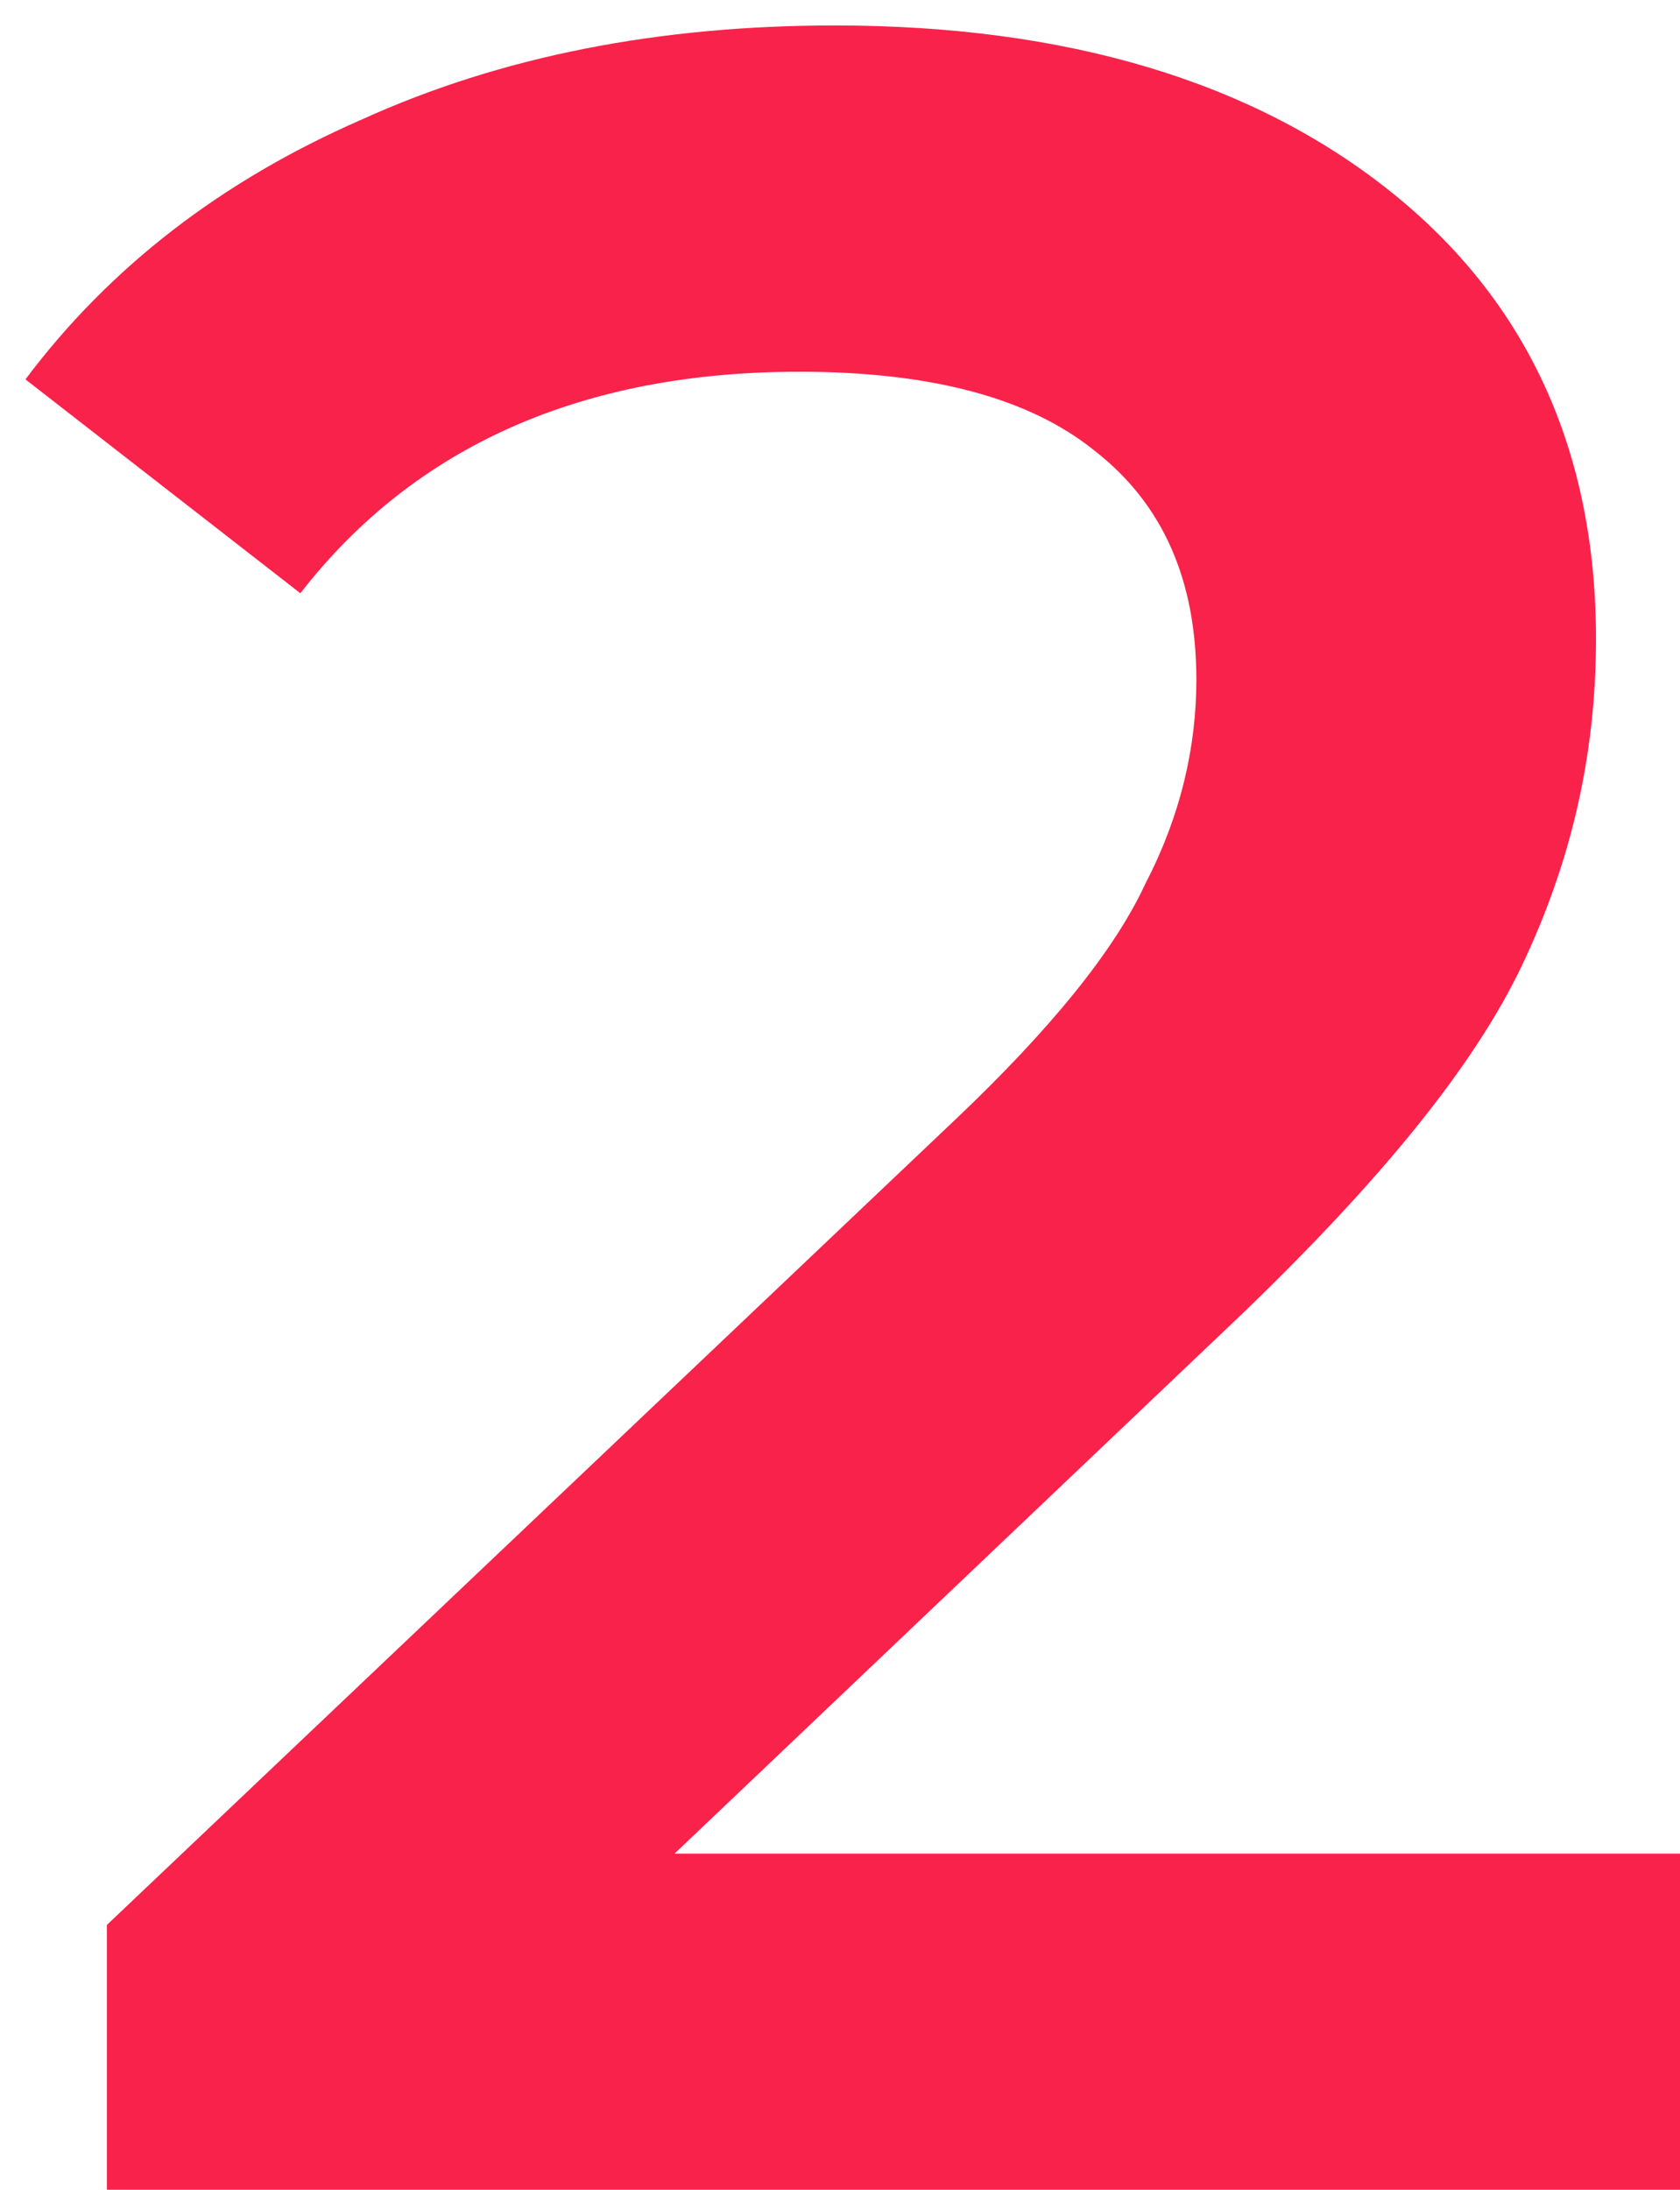 <?xml version="1.0" encoding="UTF-8"?> <!-- Generator: Adobe Illustrator 25.4.1, SVG Export Plug-In . SVG Version: 6.00 Build 0) --> <svg xmlns="http://www.w3.org/2000/svg" xmlns:xlink="http://www.w3.org/1999/xlink" id="Слой_1" x="0px" y="0px" viewBox="0 0 66 86" style="enable-background:new 0 0 66 86;" xml:space="preserve"> <style type="text/css"> .st0{fill:#F9224B;} </style> <path class="st0" d="M66,72.8V86H4.2V75.6L37.5,44c3.8-3.6,6.3-6.7,7.5-9.3c1.4-2.7,2-5.4,2-8c0-3.9-1.3-6.9-4-9 c-2.6-2.1-6.5-3.1-11.6-3.1c-8.5,0-15.1,2.9-19.6,8.7L1,14.9c3.3-4.4,7.7-7.8,13.2-10.2C19.7,2.2,25.9,1,32.8,1 c9.1,0,16.4,2.2,21.8,6.5s8.1,10.2,8.1,17.6c0,4.6-1,8.8-2.9,12.8s-5.6,8.5-11,13.7L26.5,72.8H66z"></path> </svg> 
